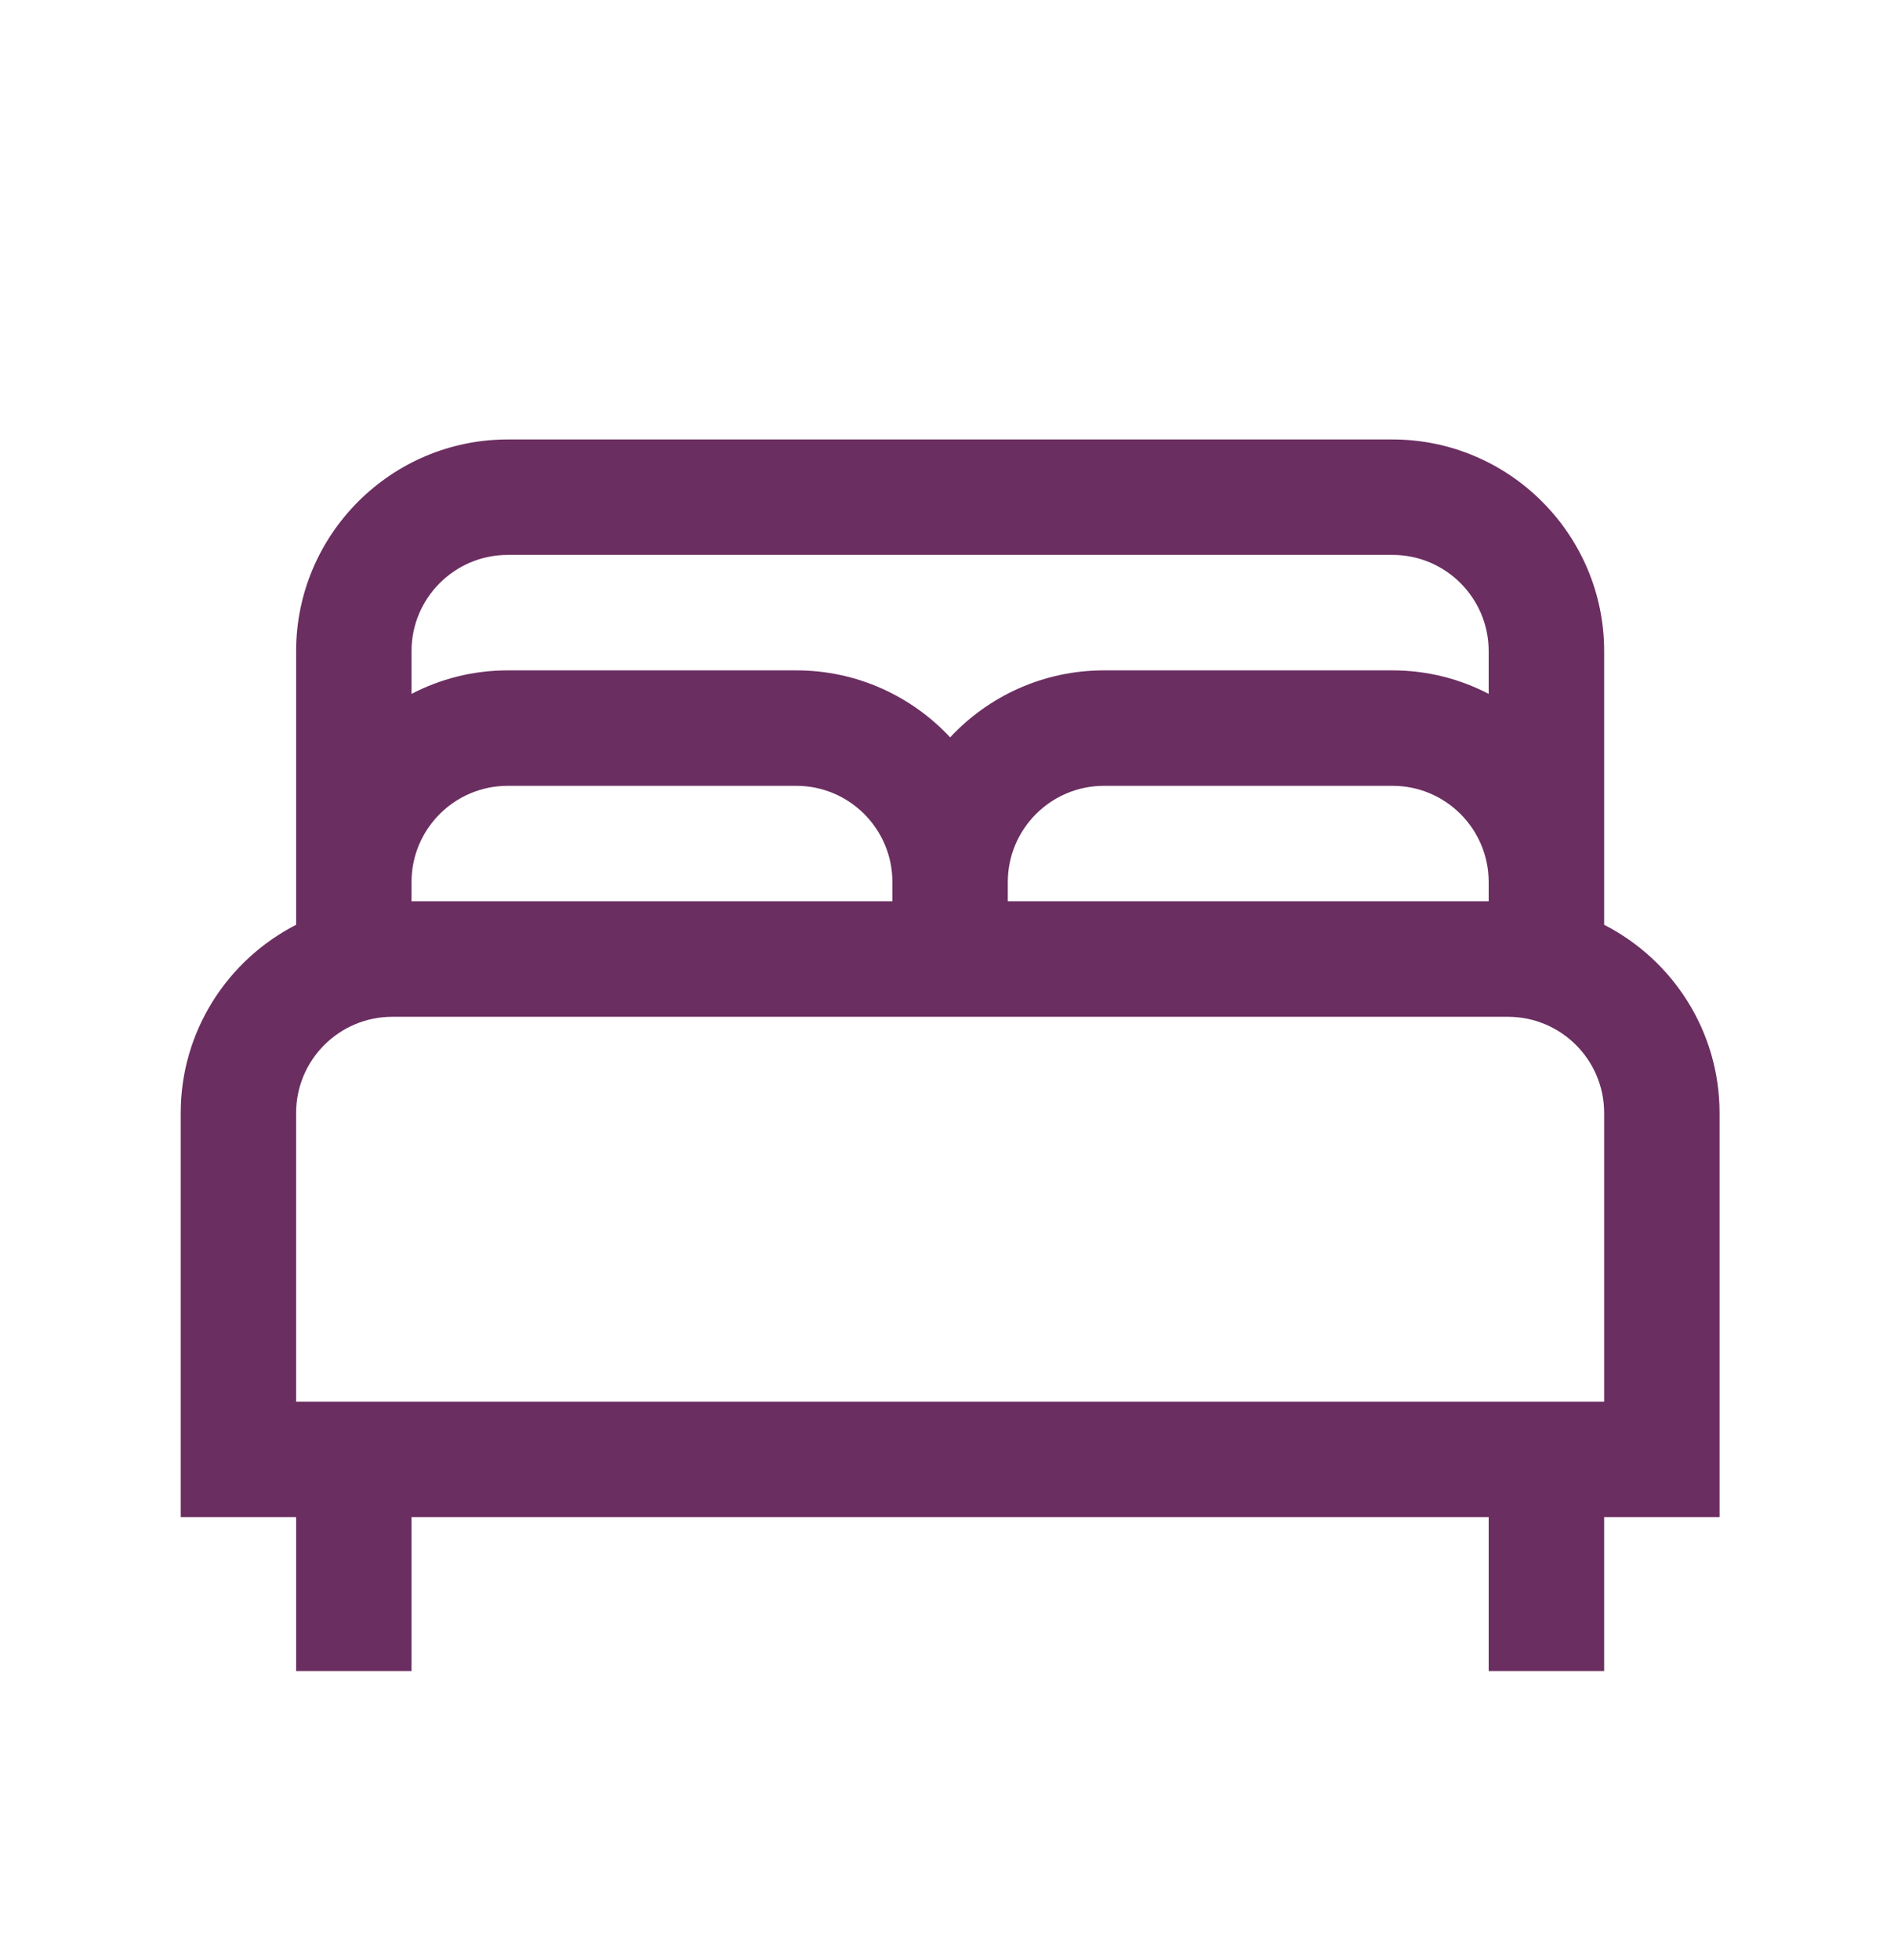 <svg width="29" height="30" viewBox="0 0 29 30" fill="none" xmlns="http://www.w3.org/2000/svg">
<path d="M26.329 17.034C26.329 15.78 25.61 14.69 24.562 14.154V9.966C24.562 8.181 23.107 6.726 21.322 6.726H7.774C5.989 6.726 4.534 8.181 4.534 9.966V14.154C3.486 14.69 2.767 15.78 2.767 17.034V23.219H4.534V25.575H6.301V23.219H22.794V25.575H24.562V23.219H26.329V17.034ZM13.664 13.794H6.301V13.5C6.301 12.687 6.961 12.027 7.774 12.027H12.192C13.005 12.027 13.664 12.687 13.664 13.5V13.794ZM22.794 13.794H15.431V13.5C15.431 12.687 16.091 12.027 16.904 12.027H21.322C22.135 12.027 22.794 12.687 22.794 13.5V13.794ZM7.774 8.493H21.322C22.135 8.493 22.794 9.153 22.794 9.966V10.62C22.353 10.39 21.852 10.26 21.322 10.26H16.904C15.973 10.26 15.137 10.655 14.548 11.285C13.959 10.655 13.122 10.26 12.192 10.26H7.774C7.244 10.26 6.743 10.39 6.301 10.62V9.966C6.301 9.153 6.961 8.493 7.774 8.493ZM24.562 21.452H4.534V17.034C4.534 16.221 5.194 15.562 6.007 15.562H23.089C23.902 15.562 24.562 16.221 24.562 17.034V21.452Z" fill="#6B2E61"/>
</svg>
